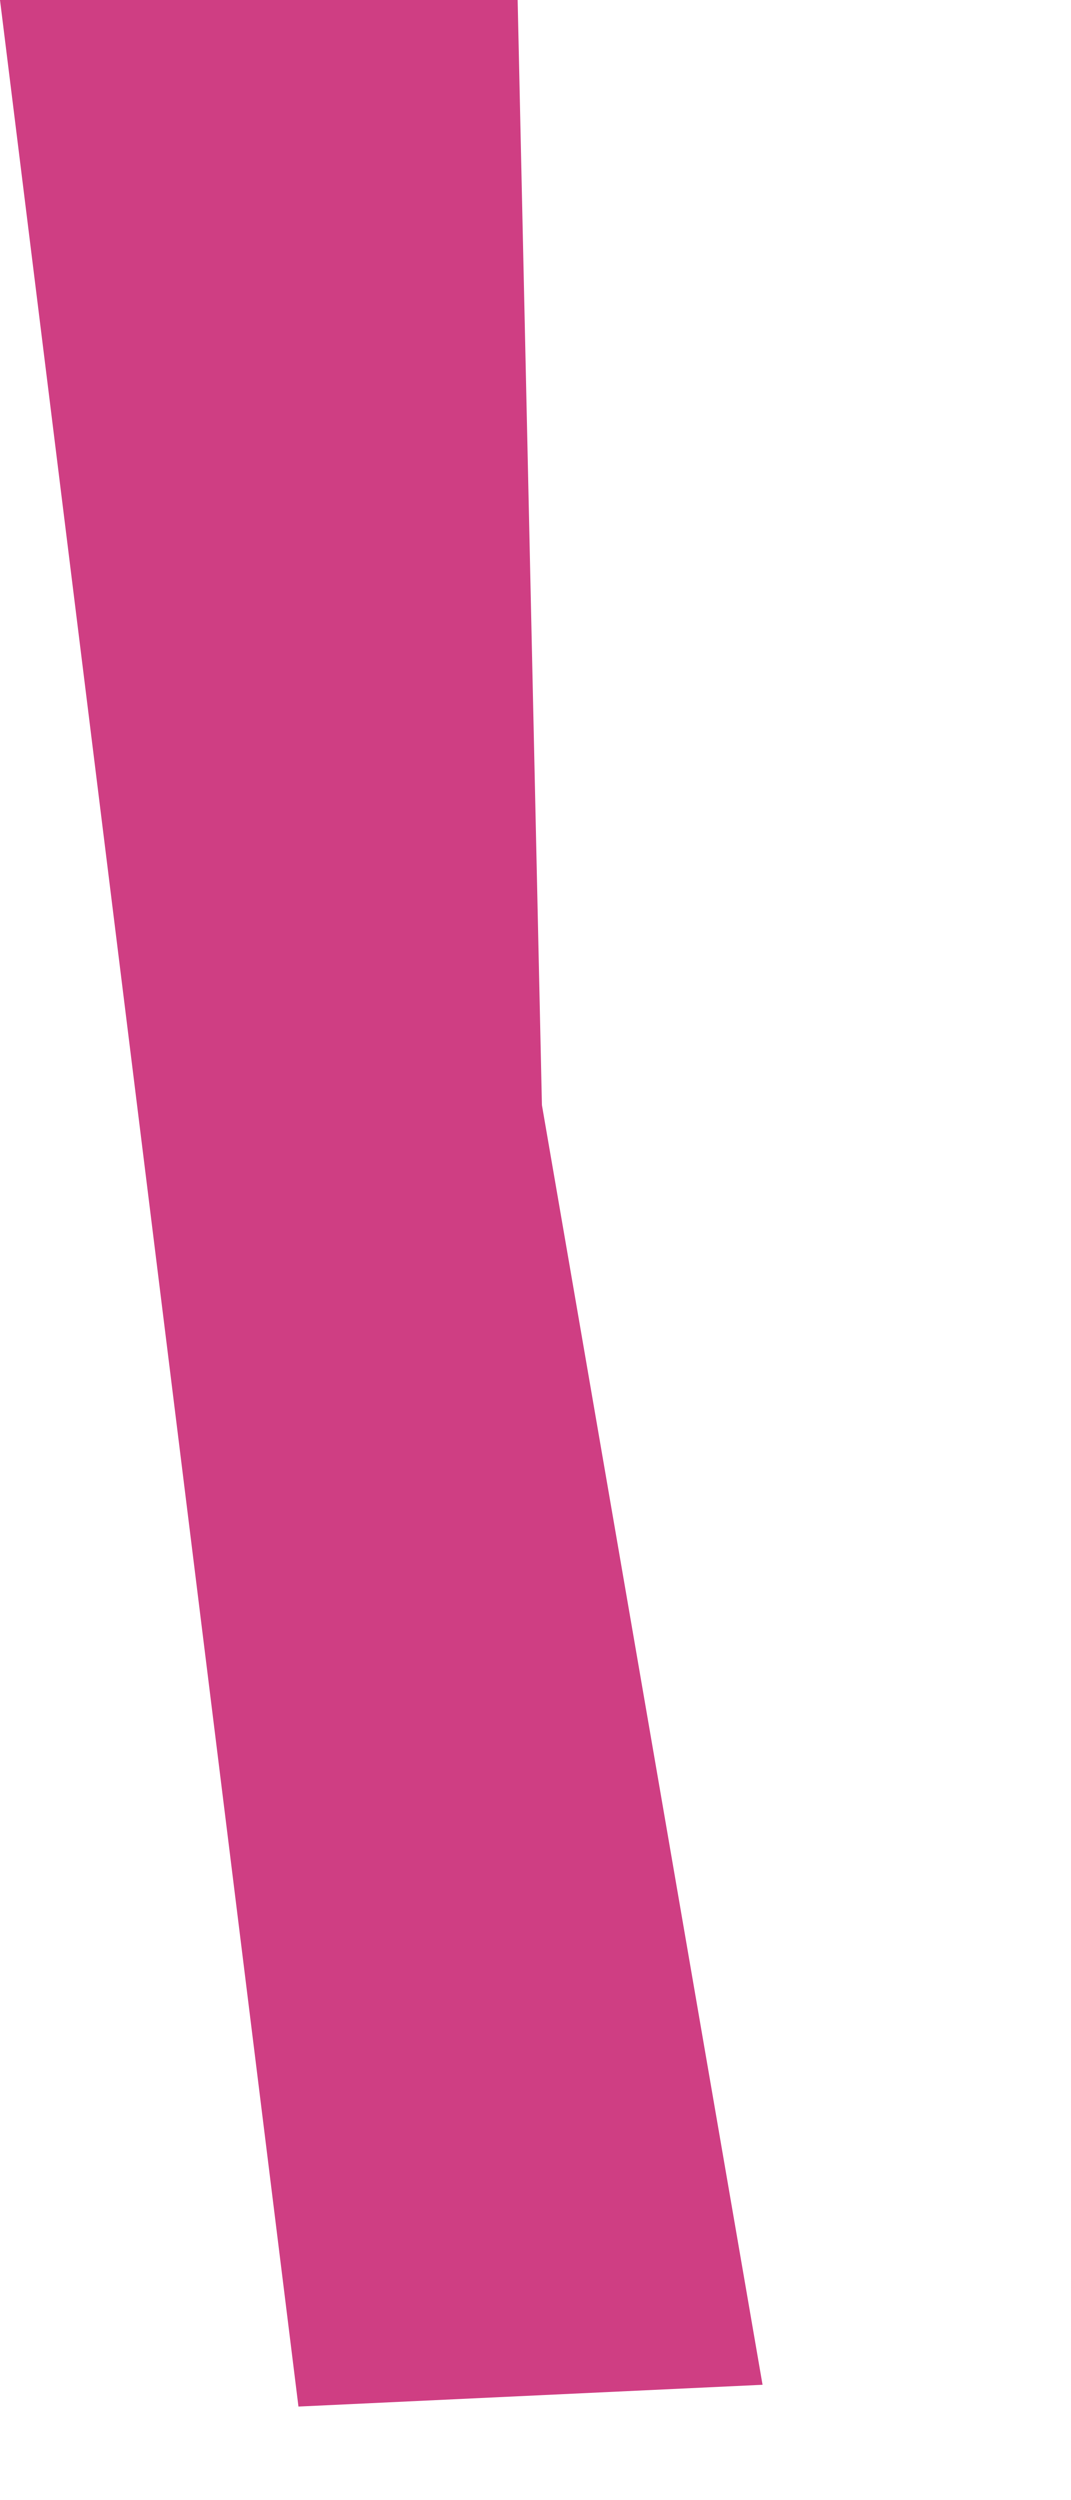 <?xml version="1.0" encoding="utf-8"?>
<svg xmlns="http://www.w3.org/2000/svg" fill="none" height="100%" overflow="visible" preserveAspectRatio="none" style="display: block;" viewBox="0 0 3 7" width="100%">
<path d="M1.45 0L1.518 3.094L2.136 6.677L0.836 6.738L0 0H1.45Z" fill="#CF3E83" id="Vector"/>
</svg>
